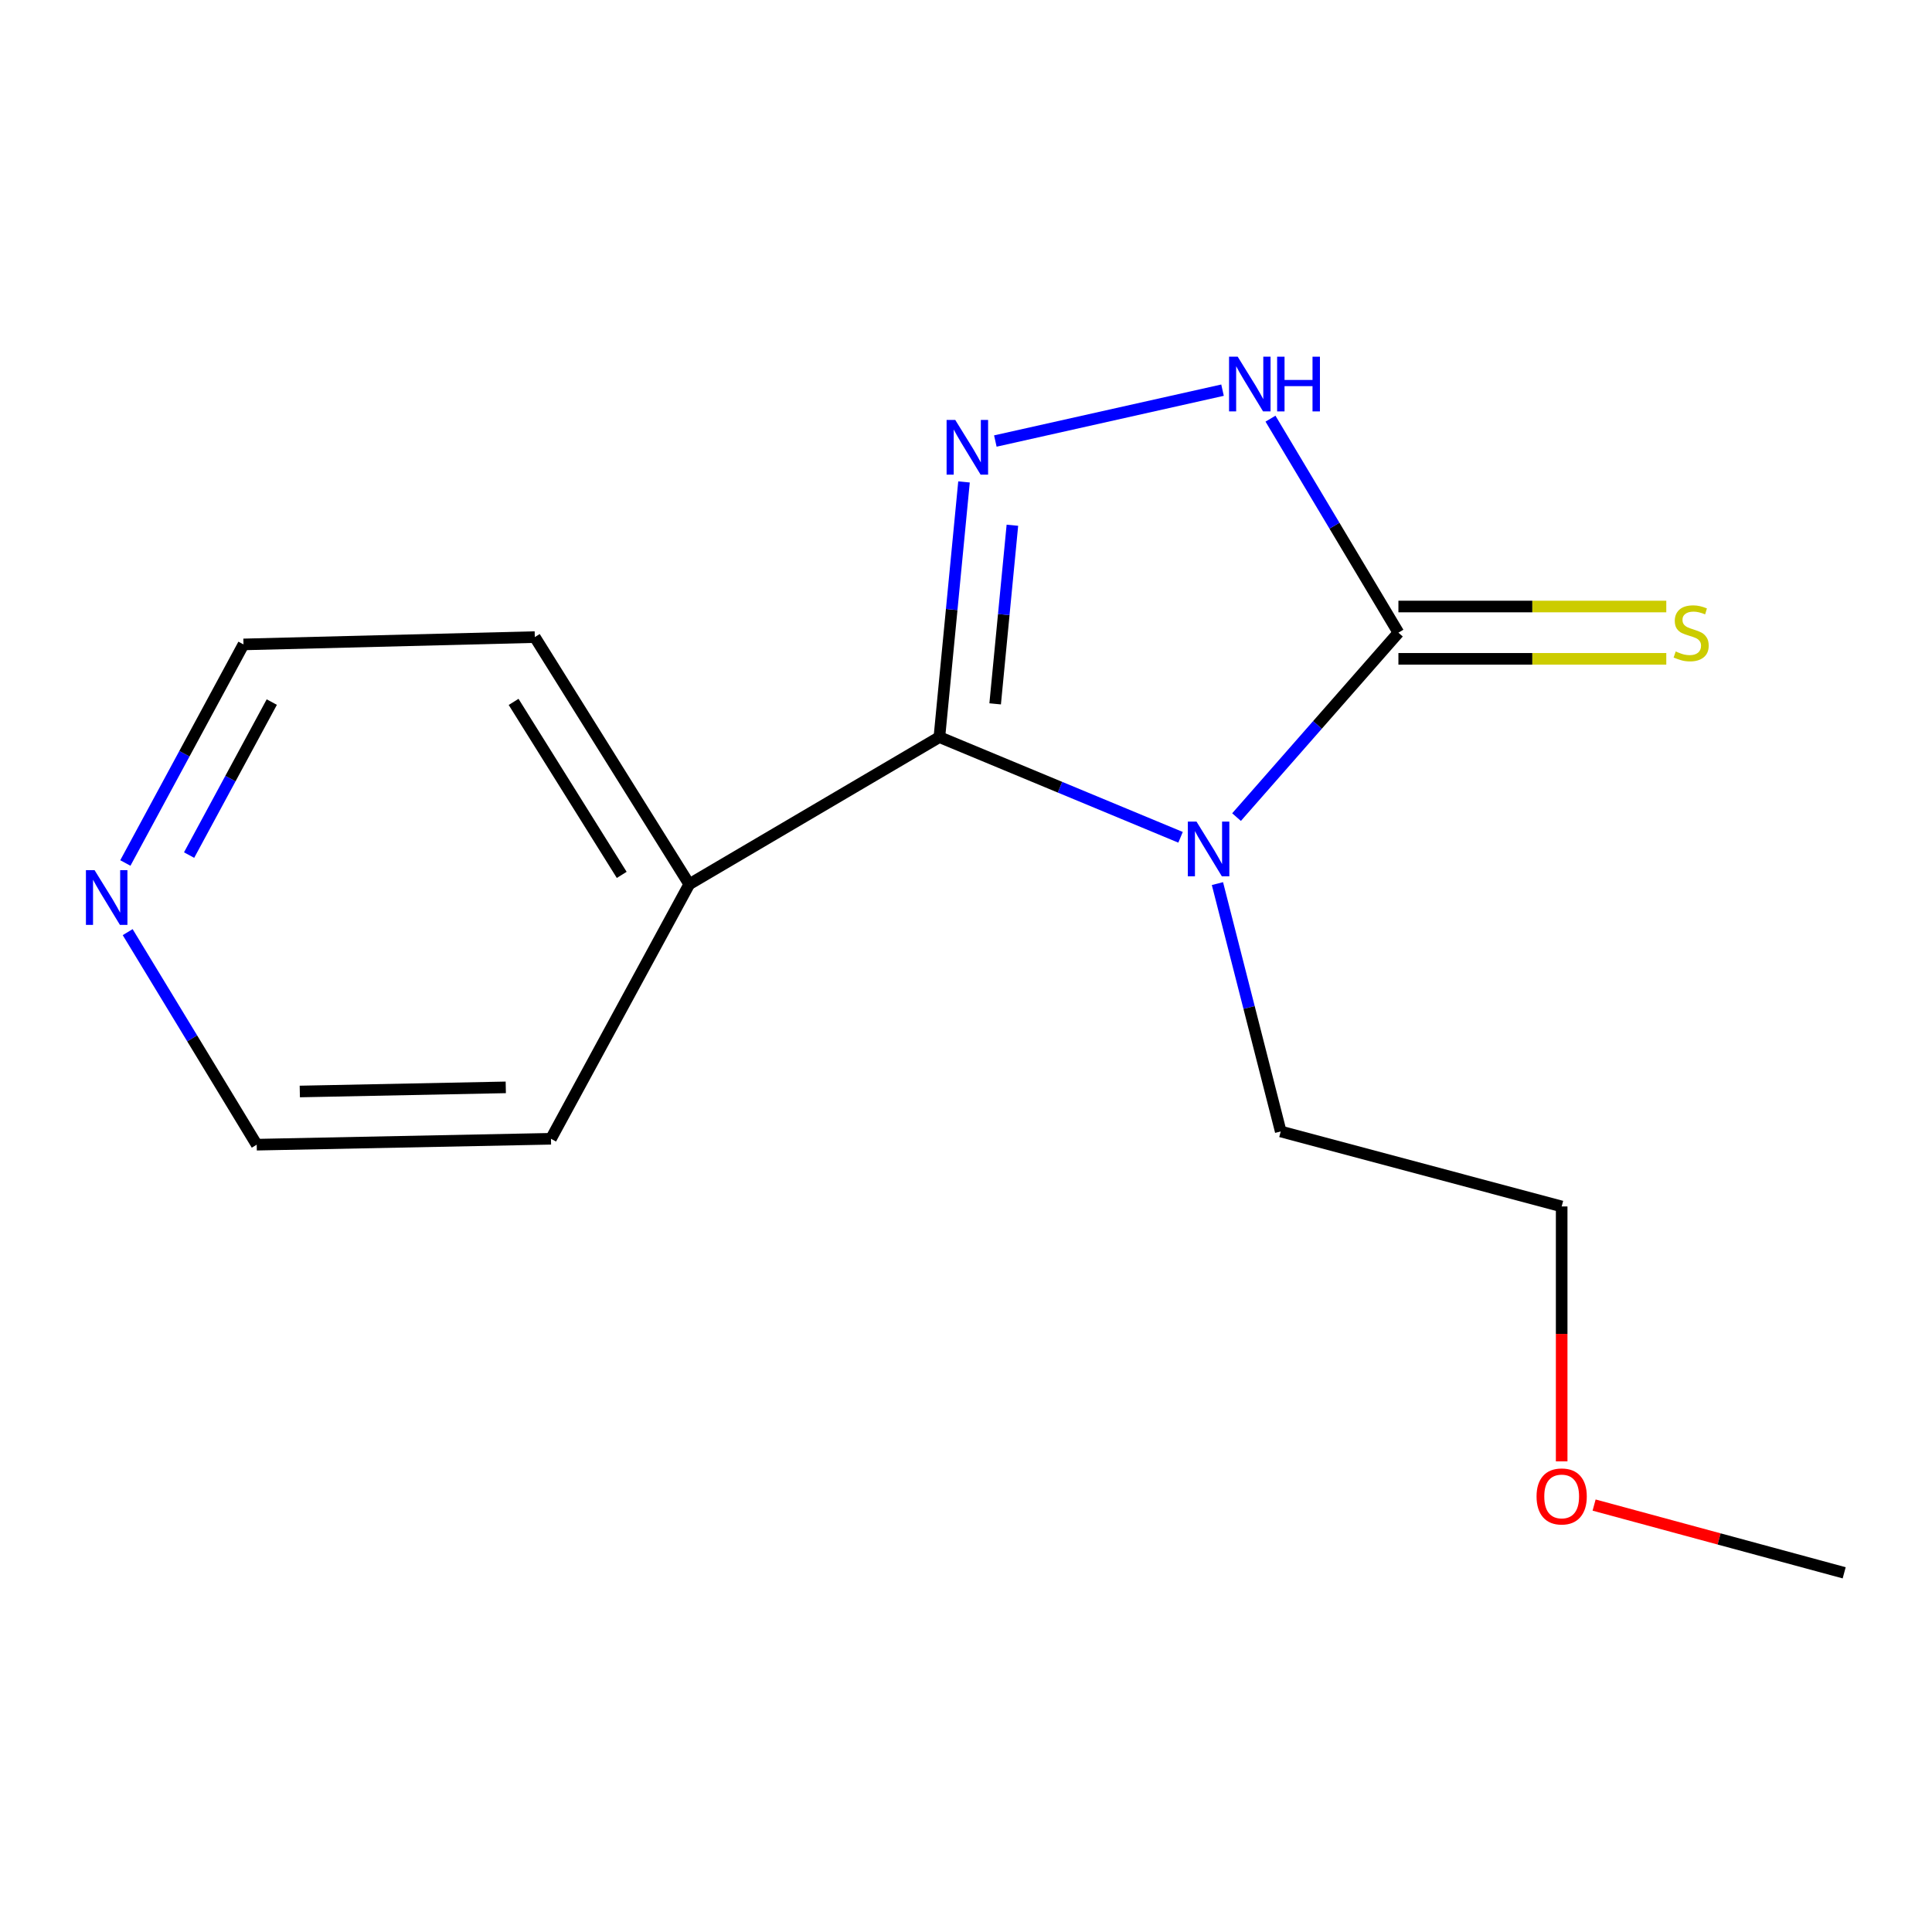 <?xml version='1.0' encoding='iso-8859-1'?>
<svg version='1.1' baseProfile='full'
              xmlns='http://www.w3.org/2000/svg'
                      xmlns:rdkit='http://www.rdkit.org/xml'
                      xmlns:xlink='http://www.w3.org/1999/xlink'
                  xml:space='preserve'
width='1000px' height='1000px' viewBox='0 0 1000 1000'>
<!-- END OF HEADER -->
<rect style='opacity:1.0;fill:#FFFFFF;stroke:none' width='1000' height='1000' x='0' y='0'> </rect>
<path class='bond-0' d='M 611.052,433.386 L 548.639,407.456' style='fill:none;fill-rule:evenodd;stroke:#0000FF;stroke-width:6px;stroke-linecap:butt;stroke-linejoin:miter;stroke-opacity:1' />
<path class='bond-0' d='M 548.639,407.456 L 486.227,381.526' style='fill:none;fill-rule:evenodd;stroke:#000000;stroke-width:6px;stroke-linecap:butt;stroke-linejoin:miter;stroke-opacity:1' />
<path class='bond-2' d='M 640.028,422.936 L 681.922,375.204' style='fill:none;fill-rule:evenodd;stroke:#0000FF;stroke-width:6px;stroke-linecap:butt;stroke-linejoin:miter;stroke-opacity:1' />
<path class='bond-2' d='M 681.922,375.204 L 723.816,327.473' style='fill:none;fill-rule:evenodd;stroke:#000000;stroke-width:6px;stroke-linecap:butt;stroke-linejoin:miter;stroke-opacity:1' />
<path class='bond-7' d='M 630.143,457.348 L 646.523,521.495' style='fill:none;fill-rule:evenodd;stroke:#0000FF;stroke-width:6px;stroke-linecap:butt;stroke-linejoin:miter;stroke-opacity:1' />
<path class='bond-7' d='M 646.523,521.495 L 662.903,585.642' style='fill:none;fill-rule:evenodd;stroke:#000000;stroke-width:6px;stroke-linecap:butt;stroke-linejoin:miter;stroke-opacity:1' />
<path class='bond-1' d='M 486.227,381.526 L 492.598,315.488' style='fill:none;fill-rule:evenodd;stroke:#000000;stroke-width:6px;stroke-linecap:butt;stroke-linejoin:miter;stroke-opacity:1' />
<path class='bond-1' d='M 492.598,315.488 L 498.969,249.45' style='fill:none;fill-rule:evenodd;stroke:#0000FF;stroke-width:6px;stroke-linecap:butt;stroke-linejoin:miter;stroke-opacity:1' />
<path class='bond-1' d='M 515.092,364.315 L 519.552,318.088' style='fill:none;fill-rule:evenodd;stroke:#000000;stroke-width:6px;stroke-linecap:butt;stroke-linejoin:miter;stroke-opacity:1' />
<path class='bond-1' d='M 519.552,318.088 L 524.012,271.862' style='fill:none;fill-rule:evenodd;stroke:#0000FF;stroke-width:6px;stroke-linecap:butt;stroke-linejoin:miter;stroke-opacity:1' />
<path class='bond-5' d='M 486.227,381.526 L 356.758,457.678' style='fill:none;fill-rule:evenodd;stroke:#000000;stroke-width:6px;stroke-linecap:butt;stroke-linejoin:miter;stroke-opacity:1' />
<path class='bond-15' d='M 515.184,228.279 L 632.782,201.947' style='fill:none;fill-rule:evenodd;stroke:#0000FF;stroke-width:6px;stroke-linecap:butt;stroke-linejoin:miter;stroke-opacity:1' />
<path class='bond-3' d='M 723.816,327.473 L 690.708,272.084' style='fill:none;fill-rule:evenodd;stroke:#000000;stroke-width:6px;stroke-linecap:butt;stroke-linejoin:miter;stroke-opacity:1' />
<path class='bond-3' d='M 690.708,272.084 L 657.601,216.695' style='fill:none;fill-rule:evenodd;stroke:#0000FF;stroke-width:6px;stroke-linecap:butt;stroke-linejoin:miter;stroke-opacity:1' />
<path class='bond-4' d='M 723.816,341.012 L 793.144,341.012' style='fill:none;fill-rule:evenodd;stroke:#000000;stroke-width:6px;stroke-linecap:butt;stroke-linejoin:miter;stroke-opacity:1' />
<path class='bond-4' d='M 793.144,341.012 L 862.471,341.012' style='fill:none;fill-rule:evenodd;stroke:#CCCC00;stroke-width:6px;stroke-linecap:butt;stroke-linejoin:miter;stroke-opacity:1' />
<path class='bond-4' d='M 723.816,313.933 L 793.144,313.933' style='fill:none;fill-rule:evenodd;stroke:#000000;stroke-width:6px;stroke-linecap:butt;stroke-linejoin:miter;stroke-opacity:1' />
<path class='bond-4' d='M 793.144,313.933 L 862.471,313.933' style='fill:none;fill-rule:evenodd;stroke:#CCCC00;stroke-width:6px;stroke-linecap:butt;stroke-linejoin:miter;stroke-opacity:1' />
<path class='bond-11' d='M 356.758,457.678 L 285.179,589.433' style='fill:none;fill-rule:evenodd;stroke:#000000;stroke-width:6px;stroke-linecap:butt;stroke-linejoin:miter;stroke-opacity:1' />
<path class='bond-12' d='M 356.758,457.678 L 276.815,329.759' style='fill:none;fill-rule:evenodd;stroke:#000000;stroke-width:6px;stroke-linecap:butt;stroke-linejoin:miter;stroke-opacity:1' />
<path class='bond-12' d='M 321.803,452.841 L 265.843,363.298' style='fill:none;fill-rule:evenodd;stroke:#000000;stroke-width:6px;stroke-linecap:butt;stroke-linejoin:miter;stroke-opacity:1' />
<path class='bond-6' d='M 64.882,446.685 L 95.456,390.118' style='fill:none;fill-rule:evenodd;stroke:#0000FF;stroke-width:6px;stroke-linecap:butt;stroke-linejoin:miter;stroke-opacity:1' />
<path class='bond-6' d='M 95.456,390.118 L 126.029,333.55' style='fill:none;fill-rule:evenodd;stroke:#000000;stroke-width:6px;stroke-linecap:butt;stroke-linejoin:miter;stroke-opacity:1' />
<path class='bond-6' d='M 97.877,442.59 L 119.278,402.993' style='fill:none;fill-rule:evenodd;stroke:#0000FF;stroke-width:6px;stroke-linecap:butt;stroke-linejoin:miter;stroke-opacity:1' />
<path class='bond-6' d='M 119.278,402.993 L 140.679,363.396' style='fill:none;fill-rule:evenodd;stroke:#000000;stroke-width:6px;stroke-linecap:butt;stroke-linejoin:miter;stroke-opacity:1' />
<path class='bond-16' d='M 66.085,482.469 L 99.479,537.478' style='fill:none;fill-rule:evenodd;stroke:#0000FF;stroke-width:6px;stroke-linecap:butt;stroke-linejoin:miter;stroke-opacity:1' />
<path class='bond-16' d='M 99.479,537.478 L 132.874,592.487' style='fill:none;fill-rule:evenodd;stroke:#000000;stroke-width:6px;stroke-linecap:butt;stroke-linejoin:miter;stroke-opacity:1' />
<path class='bond-13' d='M 662.903,585.642 L 808.318,624.456' style='fill:none;fill-rule:evenodd;stroke:#000000;stroke-width:6px;stroke-linecap:butt;stroke-linejoin:miter;stroke-opacity:1' />
<path class='bond-8' d='M 808.318,756.404 L 808.318,690.43' style='fill:none;fill-rule:evenodd;stroke:#FF0000;stroke-width:6px;stroke-linecap:butt;stroke-linejoin:miter;stroke-opacity:1' />
<path class='bond-8' d='M 808.318,690.43 L 808.318,624.456' style='fill:none;fill-rule:evenodd;stroke:#000000;stroke-width:6px;stroke-linecap:butt;stroke-linejoin:miter;stroke-opacity:1' />
<path class='bond-14' d='M 825.106,779.021 L 889.825,796.553' style='fill:none;fill-rule:evenodd;stroke:#FF0000;stroke-width:6px;stroke-linecap:butt;stroke-linejoin:miter;stroke-opacity:1' />
<path class='bond-14' d='M 889.825,796.553 L 954.545,814.085' style='fill:none;fill-rule:evenodd;stroke:#000000;stroke-width:6px;stroke-linecap:butt;stroke-linejoin:miter;stroke-opacity:1' />
<path class='bond-9' d='M 126.029,333.55 L 276.815,329.759' style='fill:none;fill-rule:evenodd;stroke:#000000;stroke-width:6px;stroke-linecap:butt;stroke-linejoin:miter;stroke-opacity:1' />
<path class='bond-10' d='M 132.874,592.487 L 285.179,589.433' style='fill:none;fill-rule:evenodd;stroke:#000000;stroke-width:6px;stroke-linecap:butt;stroke-linejoin:miter;stroke-opacity:1' />
<path class='bond-10' d='M 155.177,564.955 L 261.791,562.818' style='fill:none;fill-rule:evenodd;stroke:#000000;stroke-width:6px;stroke-linecap:butt;stroke-linejoin:miter;stroke-opacity:1' />
<path  class='atom-0' d='M 619.304 425.255
L 628.584 440.255
Q 629.504 441.735, 630.984 444.415
Q 632.464 447.095, 632.544 447.255
L 632.544 425.255
L 636.304 425.255
L 636.304 453.575
L 632.424 453.575
L 622.464 437.175
Q 621.304 435.255, 620.064 433.055
Q 618.864 430.855, 618.504 430.175
L 618.504 453.575
L 614.824 453.575
L 614.824 425.255
L 619.304 425.255
' fill='#0000FF'/>
<path  class='atom-2' d='M 494.439 217.362
L 503.719 232.362
Q 504.639 233.842, 506.119 236.522
Q 507.599 239.202, 507.679 239.362
L 507.679 217.362
L 511.439 217.362
L 511.439 245.682
L 507.559 245.682
L 497.599 229.282
Q 496.439 227.362, 495.199 225.162
Q 493.999 222.962, 493.639 222.282
L 493.639 245.682
L 489.959 245.682
L 489.959 217.362
L 494.439 217.362
' fill='#0000FF'/>
<path  class='atom-4' d='M 640.636 184.626
L 649.916 199.626
Q 650.836 201.106, 652.316 203.786
Q 653.796 206.466, 653.876 206.626
L 653.876 184.626
L 657.636 184.626
L 657.636 212.946
L 653.756 212.946
L 643.796 196.546
Q 642.636 194.626, 641.396 192.426
Q 640.196 190.226, 639.836 189.546
L 639.836 212.946
L 636.156 212.946
L 636.156 184.626
L 640.636 184.626
' fill='#0000FF'/>
<path  class='atom-4' d='M 661.036 184.626
L 664.876 184.626
L 664.876 196.666
L 679.356 196.666
L 679.356 184.626
L 683.196 184.626
L 683.196 212.946
L 679.356 212.946
L 679.356 199.866
L 664.876 199.866
L 664.876 212.946
L 661.036 212.946
L 661.036 184.626
' fill='#0000FF'/>
<path  class='atom-5' d='M 867.339 337.193
Q 867.659 337.313, 868.979 337.873
Q 870.299 338.433, 871.739 338.793
Q 873.219 339.113, 874.659 339.113
Q 877.339 339.113, 878.899 337.833
Q 880.459 336.513, 880.459 334.233
Q 880.459 332.673, 879.659 331.713
Q 878.899 330.753, 877.699 330.233
Q 876.499 329.713, 874.499 329.113
Q 871.979 328.353, 870.459 327.633
Q 868.979 326.913, 867.899 325.393
Q 866.859 323.873, 866.859 321.313
Q 866.859 317.753, 869.259 315.553
Q 871.699 313.353, 876.499 313.353
Q 879.779 313.353, 883.499 314.913
L 882.579 317.993
Q 879.179 316.593, 876.619 316.593
Q 873.859 316.593, 872.339 317.753
Q 870.819 318.873, 870.859 320.833
Q 870.859 322.353, 871.619 323.273
Q 872.419 324.193, 873.539 324.713
Q 874.699 325.233, 876.619 325.833
Q 879.179 326.633, 880.699 327.433
Q 882.219 328.233, 883.299 329.873
Q 884.419 331.473, 884.419 334.233
Q 884.419 338.153, 881.779 340.273
Q 879.179 342.353, 874.819 342.353
Q 872.299 342.353, 870.379 341.793
Q 868.499 341.273, 866.259 340.353
L 867.339 337.193
' fill='#CCCC00'/>
<path  class='atom-7' d='M 48.957 450.408
L 58.237 465.408
Q 59.157 466.888, 60.637 469.568
Q 62.117 472.248, 62.197 472.408
L 62.197 450.408
L 65.957 450.408
L 65.957 478.728
L 62.077 478.728
L 52.117 462.328
Q 50.957 460.408, 49.717 458.208
Q 48.517 456.008, 48.157 455.328
L 48.157 478.728
L 44.477 478.728
L 44.477 450.408
L 48.957 450.408
' fill='#0000FF'/>
<path  class='atom-9' d='M 795.318 774.554
Q 795.318 767.754, 798.678 763.954
Q 802.038 760.154, 808.318 760.154
Q 814.598 760.154, 817.958 763.954
Q 821.318 767.754, 821.318 774.554
Q 821.318 781.434, 817.918 785.354
Q 814.518 789.234, 808.318 789.234
Q 802.078 789.234, 798.678 785.354
Q 795.318 781.474, 795.318 774.554
M 808.318 786.034
Q 812.638 786.034, 814.958 783.154
Q 817.318 780.234, 817.318 774.554
Q 817.318 768.994, 814.958 766.194
Q 812.638 763.354, 808.318 763.354
Q 803.998 763.354, 801.638 766.154
Q 799.318 768.954, 799.318 774.554
Q 799.318 780.274, 801.638 783.154
Q 803.998 786.034, 808.318 786.034
' fill='#FF0000'/>
</svg>
